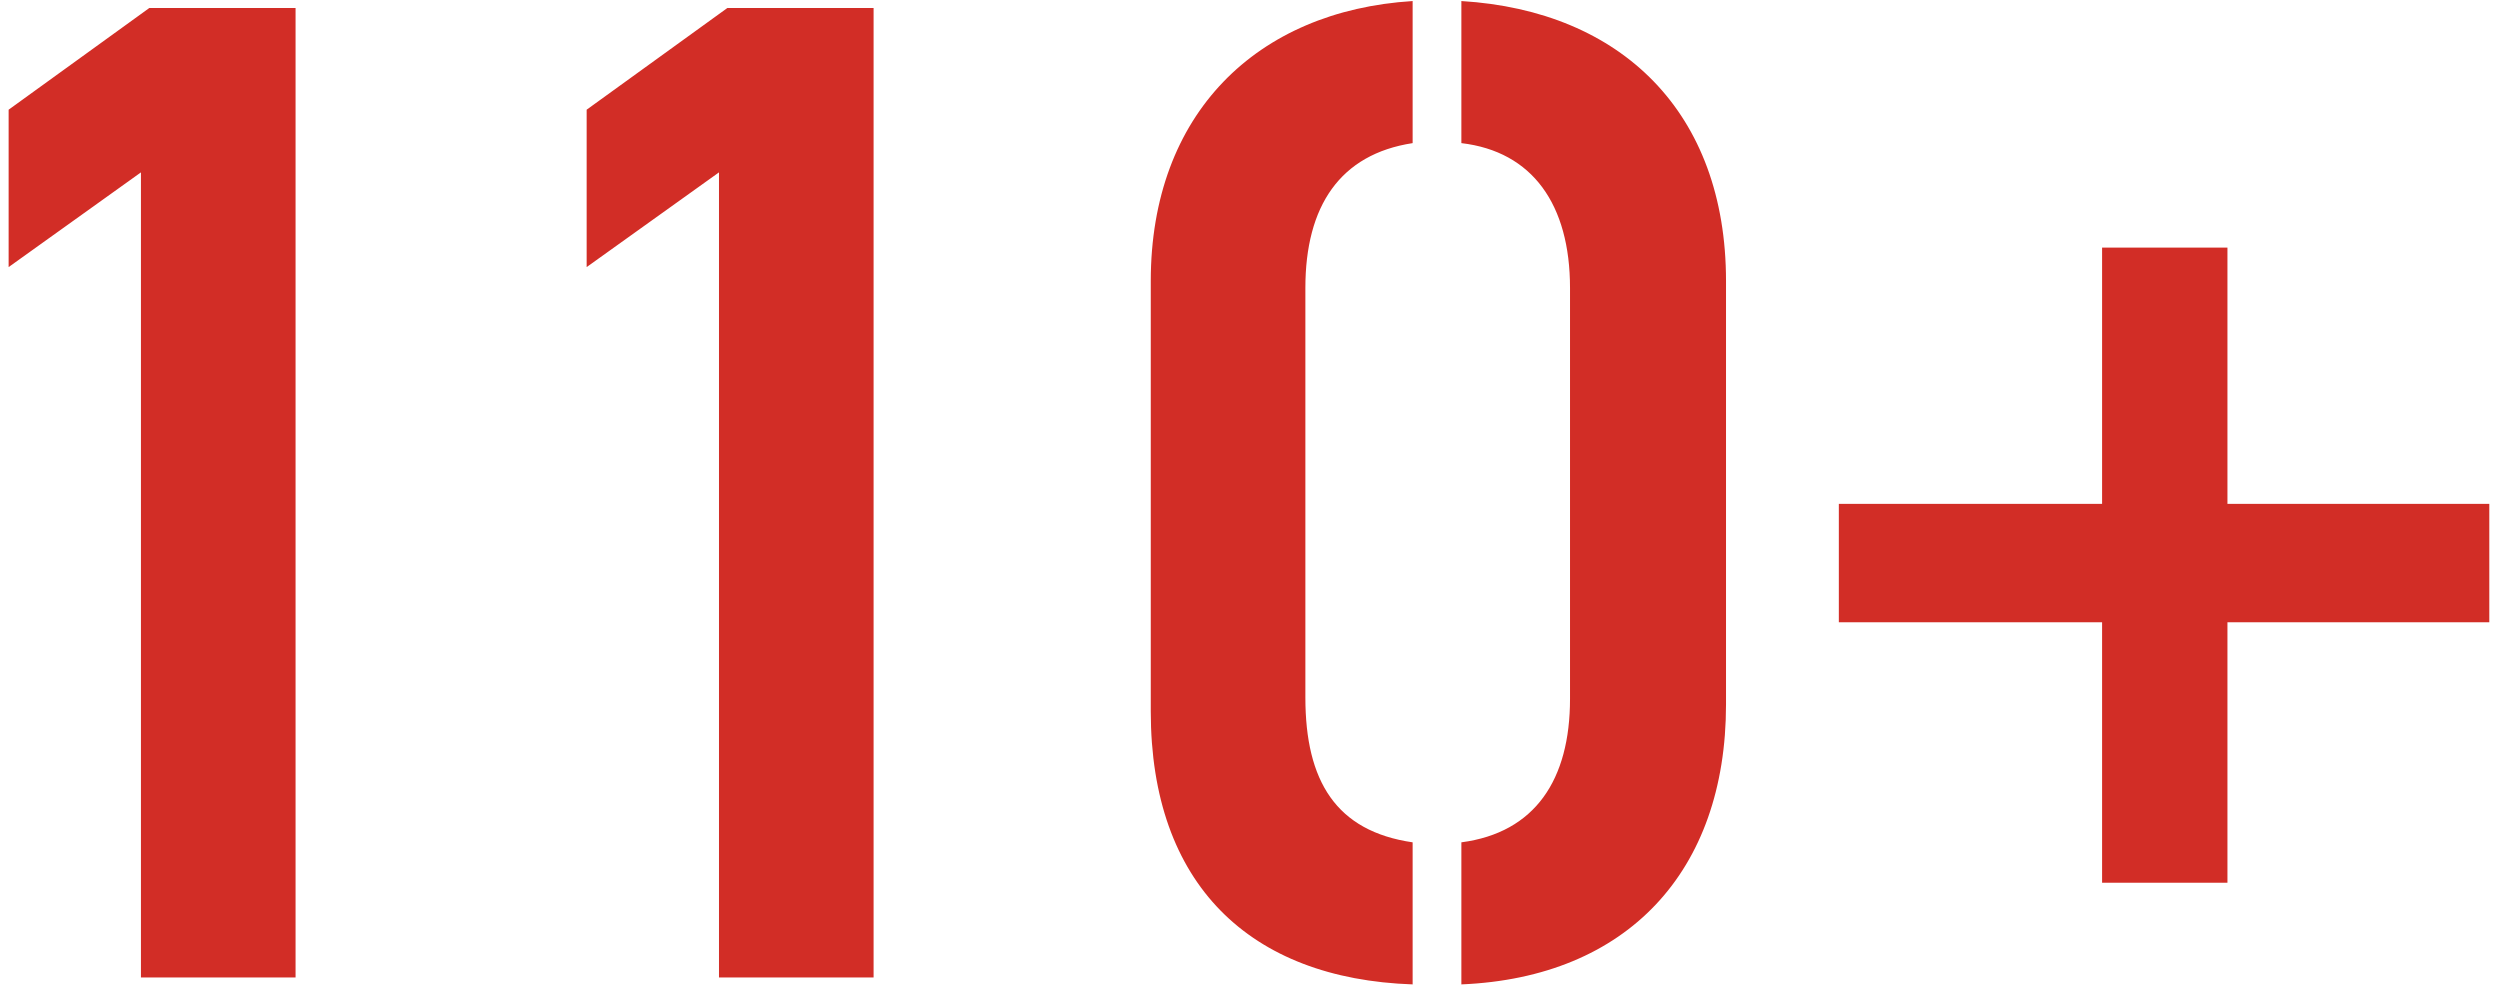 <?xml version="1.0" encoding="UTF-8"?>
<svg width="133px" height="53px" viewBox="0 0 133 53" version="1.1" xmlns="http://www.w3.org/2000/svg" xmlns:xlink="http://www.w3.org/1999/xlink">
    <title>110+</title>
    <g id="Page-1" stroke="none" stroke-width="1" fill="none" fill-rule="evenodd">
        <path d="M15.724,52 L15.724,0.426 L7.943,0.426 L0.459,5.836 L0.459,14.209 L7.498,9.17 L7.498,52 L15.724,52 Z M46.475,52 L46.475,0.426 L38.695,0.426 L31.21,5.836 L31.21,14.209 L38.25,9.17 L38.25,52 L46.475,52 Z M75.152,52.37 L75.152,44.812 C71.076,44.22 69.446,41.552 69.446,37.106 L69.446,15.321 C69.446,10.949 71.298,8.207 75.152,7.614 L75.152,0.056 C66.852,0.575 61.221,6.058 61.221,14.95 L61.221,37.847 C61.221,47.035 66.482,52.074 75.152,52.37 Z M77.745,52.37 C86.563,52 91.824,46.368 91.824,37.476 L91.824,14.95 C91.824,5.984 86.267,0.575 77.745,0.056 L77.745,7.614 C81.524,8.059 83.525,10.875 83.525,15.321 L83.525,37.18 C83.525,41.478 81.672,44.294 77.745,44.812 L77.745,52.37 Z M118.5,46.961 L118.5,33.105 L132.431,33.105 L132.431,26.806 L118.5,26.806 L118.5,13.172 L111.831,13.172 L111.831,26.806 L97.826,26.806 L97.826,33.105 L111.831,33.105 L111.831,46.961 L118.5,46.961 Z" id="110+" fill="#D22D26" fill-rule="nonzero"></path>
    </g>
</svg>